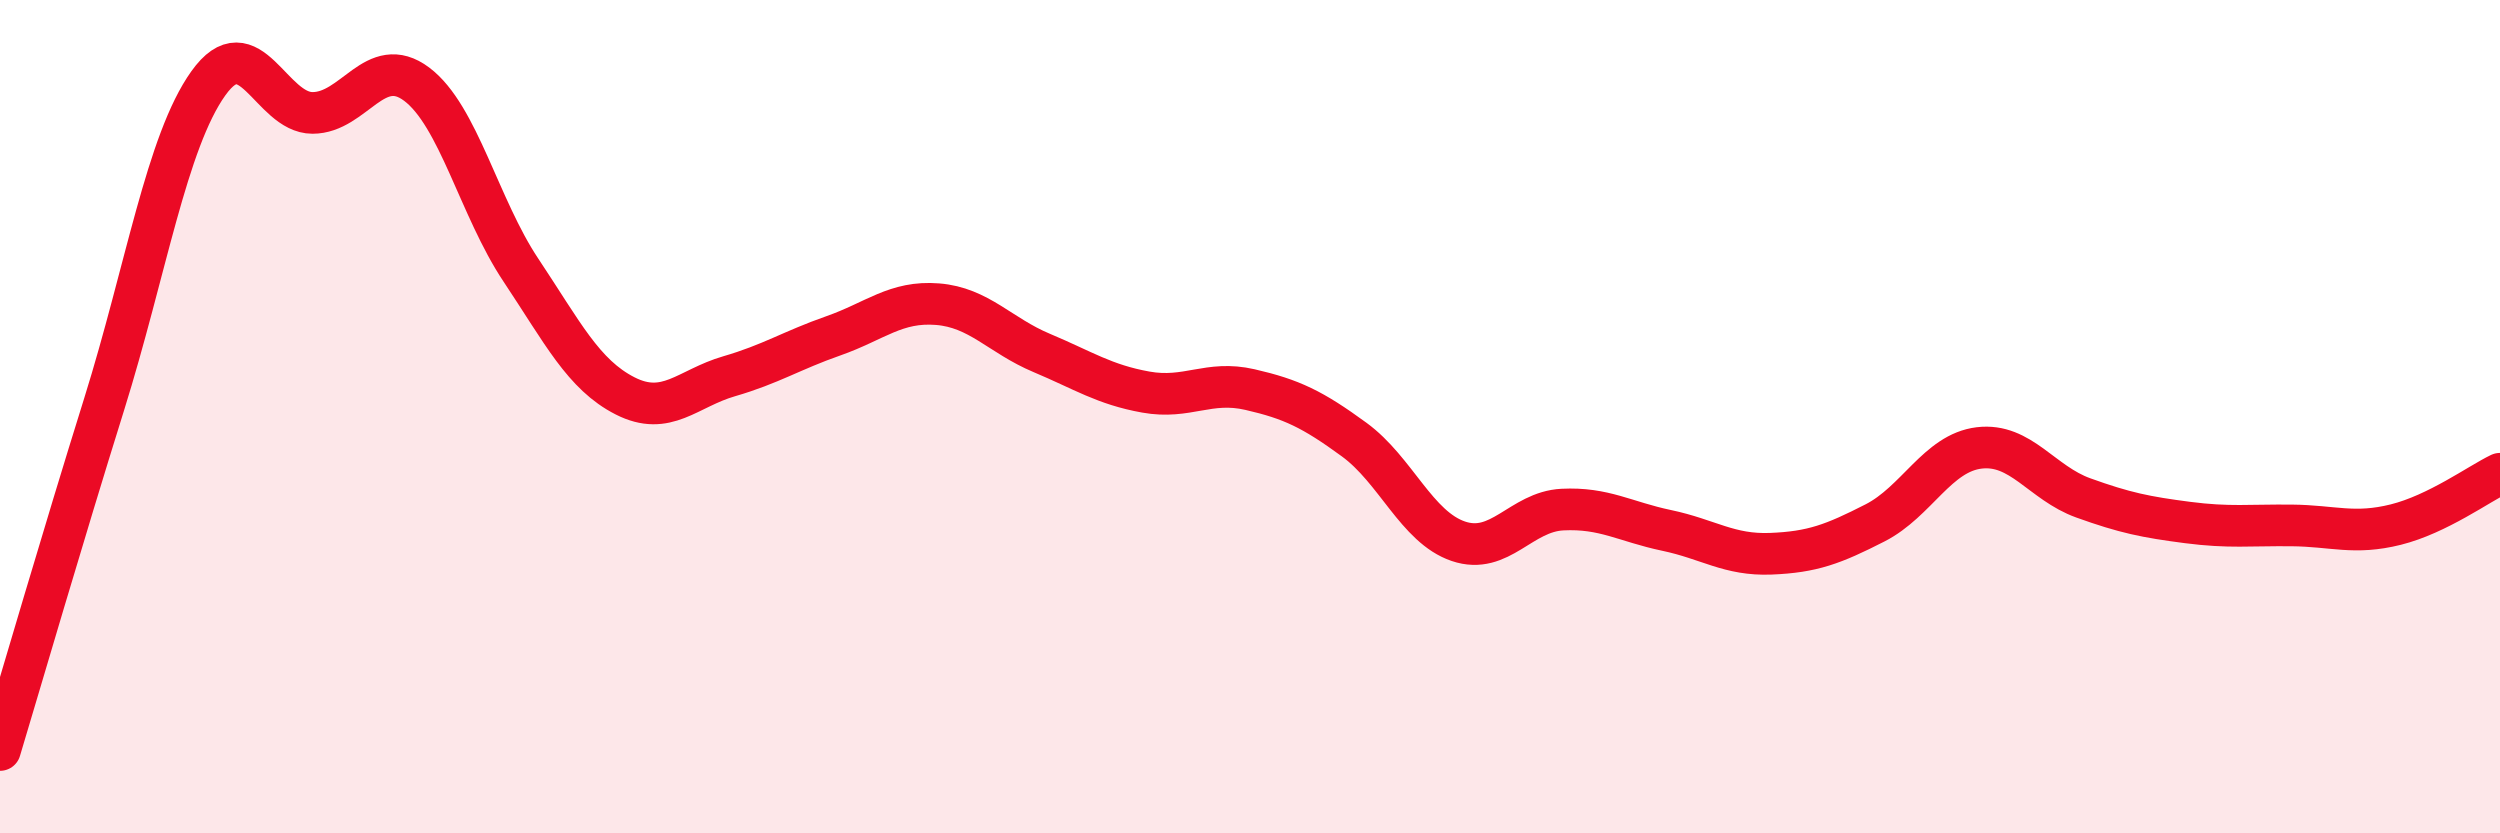 
    <svg width="60" height="20" viewBox="0 0 60 20" xmlns="http://www.w3.org/2000/svg">
      <path
        d="M 0,18 C 0.5,16.34 1.5,12.9 2.5,9.7 C 3.5,6.5 4,3.4 5,2 C 6,0.6 6.5,2.71 7.5,2.71 C 8.5,2.71 9,1.27 10,2.02 C 11,2.77 11.5,4.98 12.5,6.48 C 13.5,7.98 14,8.99 15,9.5 C 16,10.01 16.5,9.32 17.5,9.03 C 18.5,8.74 19,8.41 20,8.06 C 21,7.71 21.5,7.22 22.5,7.3 C 23.5,7.38 24,8.05 25,8.47 C 26,8.89 26.5,9.23 27.5,9.41 C 28.5,9.59 29,9.12 30,9.35 C 31,9.58 31.5,9.82 32.5,10.55 C 33.5,11.28 34,12.65 35,12.99 C 36,13.33 36.5,12.28 37.5,12.23 C 38.5,12.18 39,12.52 40,12.73 C 41,12.94 41.5,13.33 42.5,13.29 C 43.5,13.25 44,13.06 45,12.55 C 46,12.04 46.5,10.87 47.5,10.75 C 48.5,10.63 49,11.59 50,11.95 C 51,12.31 51.5,12.41 52.5,12.54 C 53.5,12.67 54,12.6 55,12.61 C 56,12.62 56.5,12.84 57.5,12.59 C 58.5,12.34 59.5,11.61 60,11.37L60 20L0 20Z"
        fill="#EB0A25"
        opacity="0.1"
        stroke-linecap="round"
        stroke-linejoin="round"
      />
      <path
        d="M 0,18 C 0.5,16.34 1.5,12.9 2.5,9.7 C 3.5,6.5 4,3.4 5,2 C 6,0.6 6.5,2.71 7.5,2.71 C 8.5,2.71 9,1.27 10,2.02 C 11,2.77 11.5,4.98 12.5,6.48 C 13.5,7.98 14,8.99 15,9.5 C 16,10.01 16.5,9.32 17.5,9.03 C 18.5,8.74 19,8.41 20,8.06 C 21,7.71 21.5,7.22 22.5,7.3 C 23.5,7.38 24,8.05 25,8.47 C 26,8.89 26.5,9.23 27.5,9.41 C 28.5,9.59 29,9.12 30,9.35 C 31,9.58 31.5,9.82 32.5,10.55 C 33.5,11.28 34,12.65 35,12.99 C 36,13.33 36.5,12.28 37.5,12.23 C 38.5,12.18 39,12.52 40,12.73 C 41,12.94 41.5,13.33 42.5,13.29 C 43.5,13.25 44,13.06 45,12.55 C 46,12.04 46.5,10.87 47.5,10.75 C 48.5,10.63 49,11.59 50,11.95 C 51,12.31 51.5,12.41 52.5,12.54 C 53.5,12.67 54,12.6 55,12.61 C 56,12.62 56.5,12.84 57.5,12.59 C 58.5,12.34 59.5,11.61 60,11.37"
        stroke="#EB0A25"
        stroke-width="1"
        fill="none"
        stroke-linecap="round"
        stroke-linejoin="round"
      />
    </svg>
  